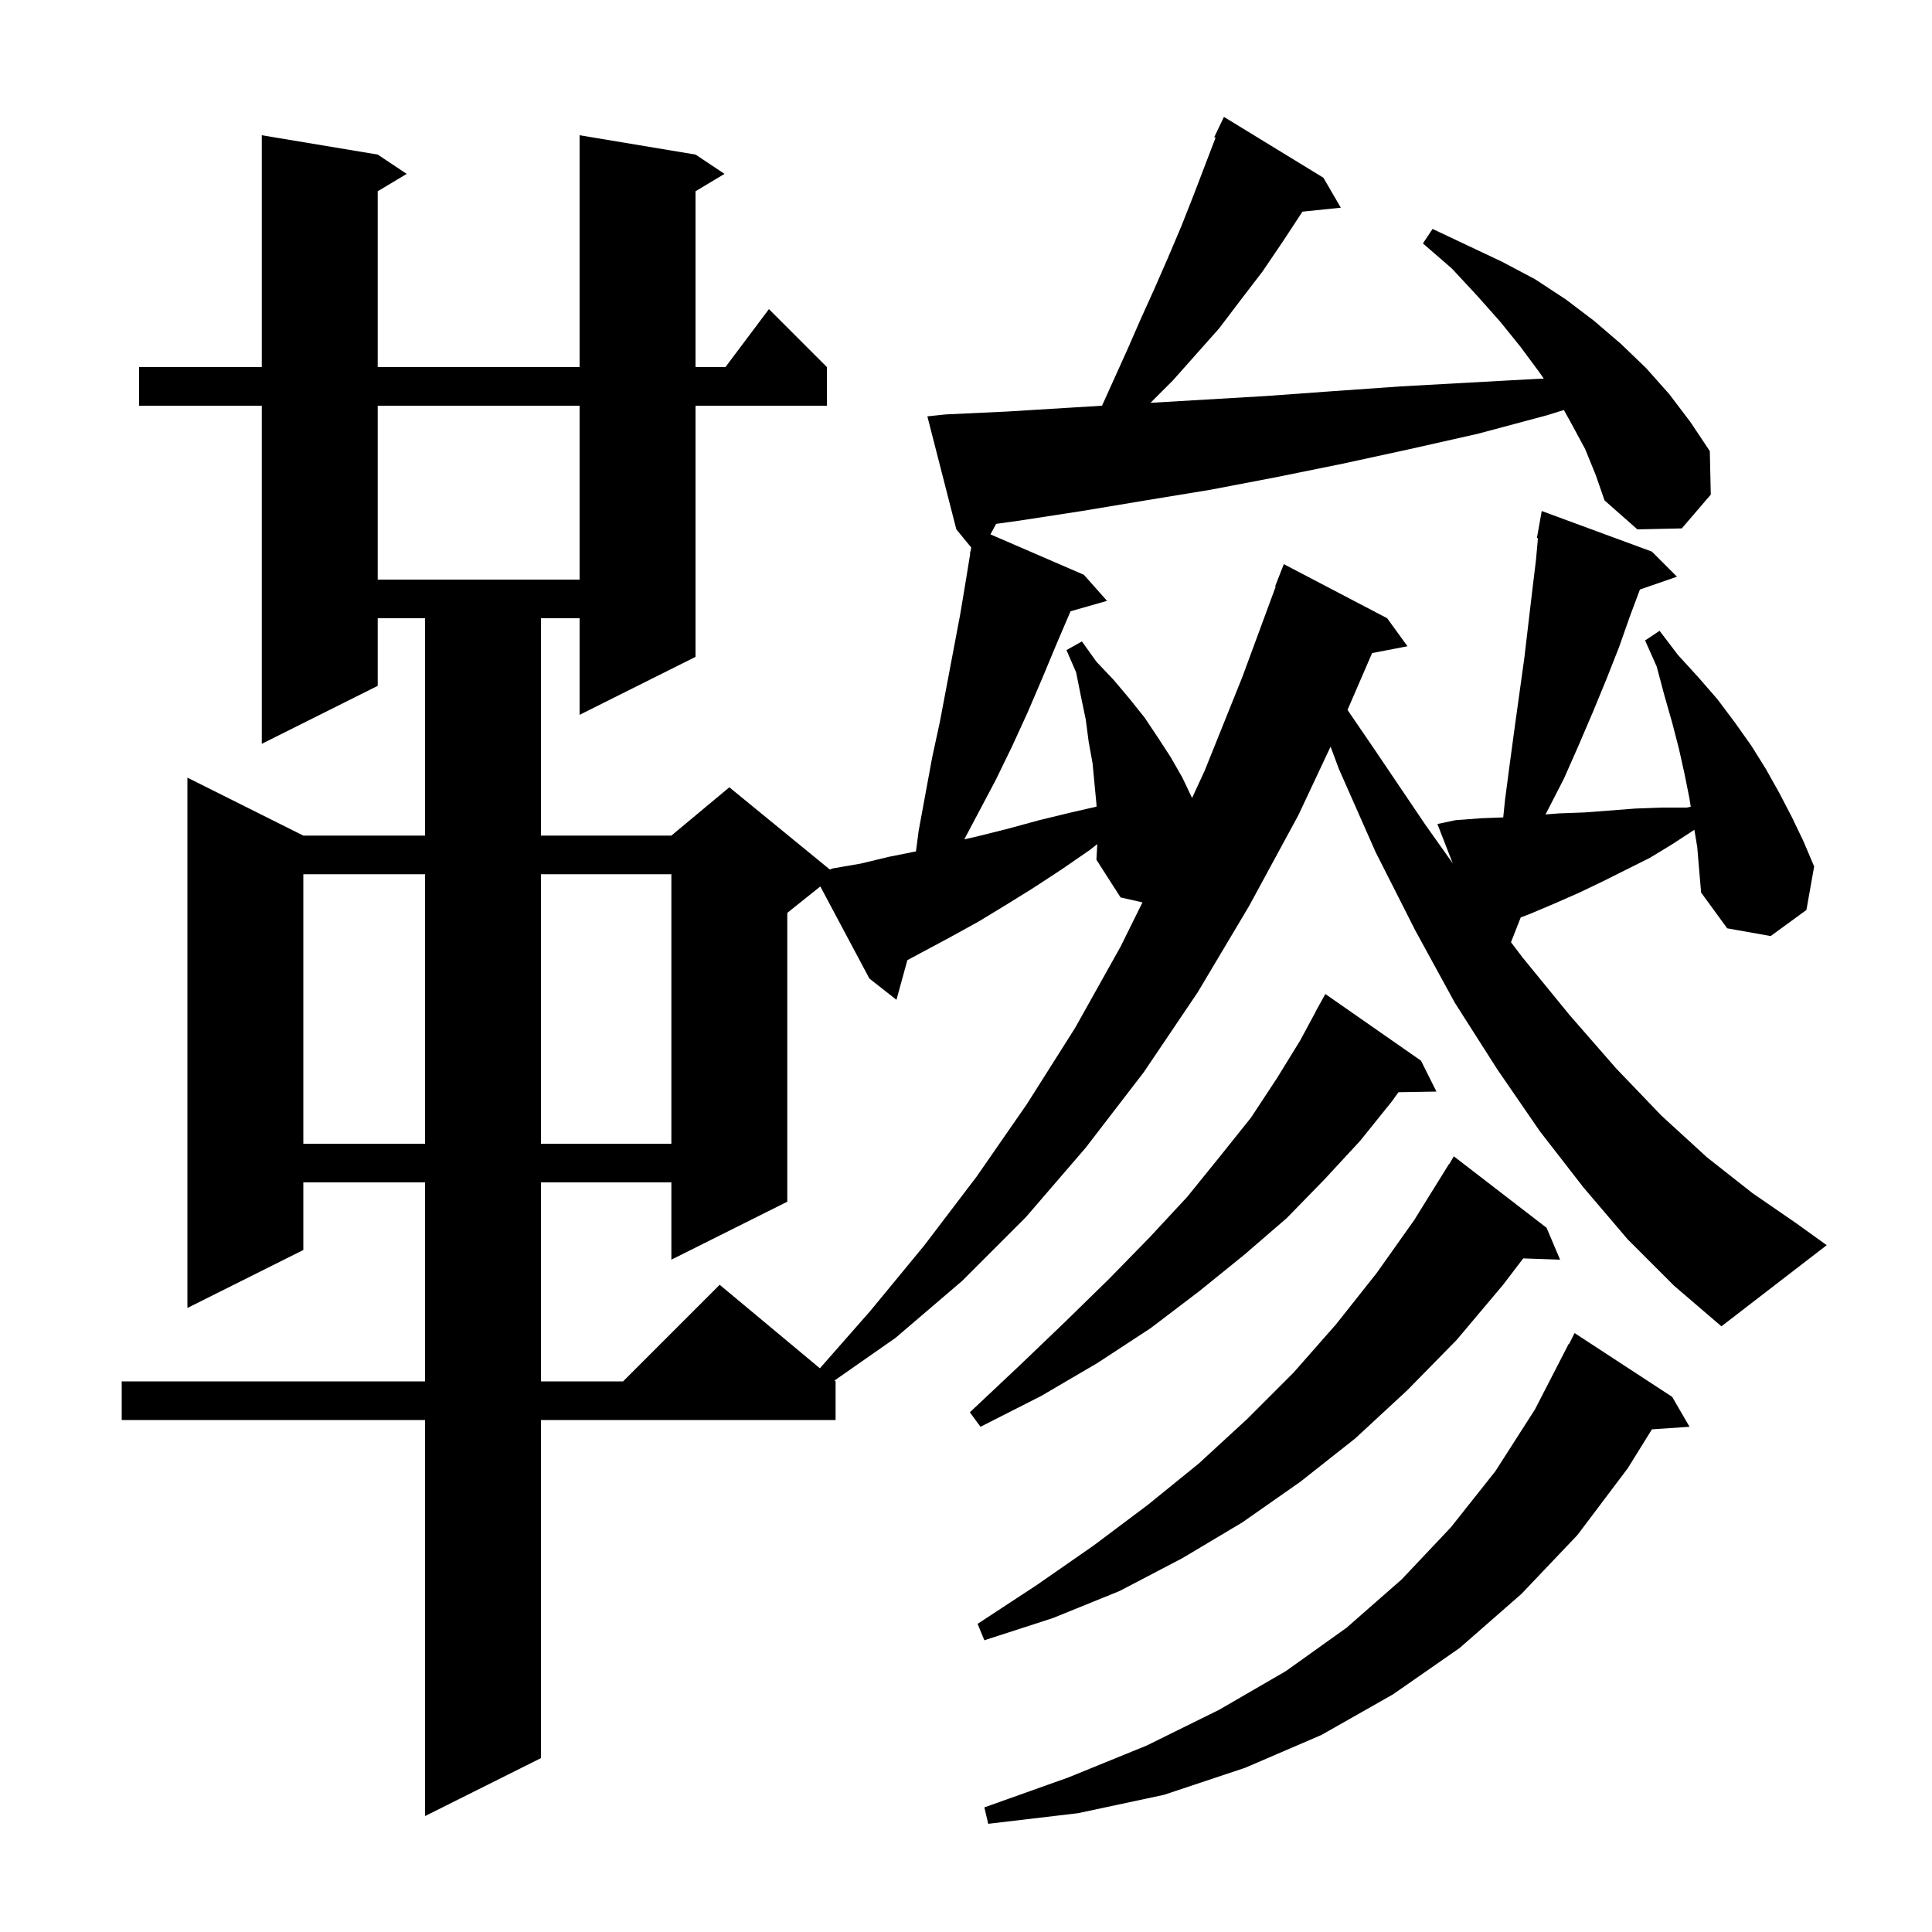 <svg xmlns="http://www.w3.org/2000/svg" xmlns:xlink="http://www.w3.org/1999/xlink" version="1.1" baseProfile="full" viewBox="0 0 200 200" width="200" height="200"><g fill="currentColor"><path d="M 173.1 144.6 L 174.9 147.7 L 171.009 147.964 L 168.5 152.0 L 163.3 158.9 L 157.5 165.0 L 151.1 170.6 L 144.2 175.4 L 136.8 179.6 L 128.9 183.0 L 120.5 185.8 L 111.6 187.7 L 102.3 188.8 L 101.9 187.1 L 110.6 184.0 L 118.7 180.7 L 126.2 177.0 L 133.1 173.0 L 139.4 168.5 L 145.1 163.5 L 150.2 158.1 L 154.8 152.3 L 158.9 145.9 L 162.4 139.1 L 162.44 139.12 L 163.0 138.0 Z M 164.1 46.5 L 162.7 43.9 L 161.892 42.445 L 160.1 43.0 L 153.0 44.9 L 145.9 46.5 L 139.0 48.0 L 132.1 49.4 L 125.3 50.7 L 118.6 51.8 L 112.0 52.9 L 105.5 53.9 L 103.119 54.23 L 102.531 55.319 L 112.2 59.5 L 114.6 62.2 L 110.823 63.279 L 109.4 66.6 L 107.9 70.2 L 106.4 73.7 L 104.8 77.2 L 103.1 80.7 L 99.824 86.888 L 101.1 86.6 L 104.3 85.8 L 107.6 84.9 L 110.9 84.1 L 113.515 83.502 L 113.5 83.2 L 113.1 79.0 L 112.7 76.8 L 112.4 74.5 L 111.9 72.1 L 111.4 69.6 L 110.4 67.3 L 112.0 66.4 L 113.5 68.5 L 115.3 70.4 L 116.9 72.3 L 118.5 74.3 L 119.9 76.4 L 121.2 78.4 L 122.4 80.5 L 123.4 82.6 L 123.403 82.606 L 124.7 79.8 L 128.6 70.1 L 132.062 60.717 L 132.0 60.7 L 132.9 58.4 L 143.6 64.0 L 145.7 66.9 L 142.04 67.606 L 139.494 73.491 L 142.3 77.6 L 147.5 85.3 L 150.387 89.376 L 148.8 85.3 L 150.7 84.9 L 153.4 84.7 L 155.614 84.618 L 155.8 82.8 L 156.3 79.0 L 156.8 75.3 L 157.8 68.1 L 158.6 61.3 L 159.0 58.0 L 159.208 55.713 L 159.1 55.7 L 159.6 52.9 L 171.0 57.1 L 173.6 59.7 L 169.766 61.025 L 168.8 63.6 L 167.6 67.0 L 166.3 70.3 L 164.9 73.7 L 163.4 77.2 L 161.9 80.6 L 160.1 84.1 L 159.987 84.309 L 161.4 84.2 L 164.1 84.1 L 169.3 83.7 L 172.0 83.6 L 174.6 83.6 L 175.025 83.515 L 174.9 82.7 L 174.4 80.2 L 173.8 77.5 L 173.1 74.8 L 172.3 72.0 L 171.5 69.0 L 170.3 66.3 L 171.8 65.3 L 173.7 67.8 L 175.8 70.1 L 177.8 72.4 L 179.6 74.8 L 181.3 77.2 L 182.8 79.6 L 184.2 82.1 L 185.5 84.6 L 186.7 87.1 L 187.8 89.7 L 187.0 94.2 L 183.3 96.9 L 178.8 96.1 L 176.1 92.4 L 175.9 90.1 L 175.7 87.7 L 175.4 85.9 L 173.1 87.4 L 170.8 88.8 L 166.0 91.2 L 163.5 92.4 L 161.0 93.5 L 158.4 94.6 L 157.425 94.975 L 156.416 97.537 L 157.6 99.1 L 162.5 105.1 L 167.3 110.6 L 172.0 115.5 L 176.7 119.8 L 181.4 123.5 L 185.9 126.6 L 189.1 128.9 L 178.2 137.3 L 173.3 133.1 L 168.5 128.3 L 163.9 122.9 L 159.4 117.1 L 155.0 110.7 L 150.6 103.8 L 146.5 96.3 L 142.4 88.2 L 138.6 79.6 L 137.741 77.292 L 134.4 84.4 L 129.3 93.8 L 124.0 102.7 L 118.4 111.0 L 112.4 118.8 L 106.2 126.0 L 99.6 132.6 L 92.7 138.5 L 86.39 142.908 L 86.5 143.0 L 86.5 147.0 L 56.0 147.0 L 56.0 182.0 L 44.0 188.0 L 44.0 147.0 L 12.6 147.0 L 12.6 143.0 L 44.0 143.0 L 44.0 122.4 L 31.4 122.4 L 31.4 129.4 L 19.4 135.4 L 19.4 80.5 L 31.4 86.5 L 44.0 86.5 L 44.0 64.0 L 39.1 64.0 L 39.1 71.0 L 27.1 77.0 L 27.1 42.0 L 14.4 42.0 L 14.4 38.0 L 27.1 38.0 L 27.1 14.0 L 39.1 16.0 L 42.1 18.0 L 39.1 19.8 L 39.1 38.0 L 60.0 38.0 L 60.0 14.0 L 72.0 16.0 L 75.0 18.0 L 72.0 19.8 L 72.0 38.0 L 75.1 38.0 L 79.6 32.0 L 85.6 38.0 L 85.6 42.0 L 72.0 42.0 L 72.0 68.0 L 60.0 74.0 L 60.0 64.0 L 56.0 64.0 L 56.0 86.5 L 69.5 86.5 L 75.5 81.5 L 85.901 90.01 L 86.2 89.9 L 89.1 89.4 L 92.0 88.7 L 94.819 88.136 L 95.1 86.0 L 96.5 78.4 L 97.3 74.7 L 99.4 63.6 L 100.0 60.0 L 100.437 57.307 L 100.4 57.3 L 100.495 56.947 L 100.539 56.674 L 99.0 54.8 L 96.0 43.1 L 97.9 42.9 L 104.3 42.6 L 110.8 42.2 L 114.08 42.001 L 116.7 36.2 L 118.1 33.0 L 119.5 29.9 L 120.9 26.7 L 122.3 23.4 L 123.6 20.1 L 125.836 14.251 L 125.7 14.2 L 126.7 12.1 L 137.0 18.4 L 138.8 21.5 L 134.827 21.911 L 132.8 25.0 L 130.7 28.1 L 128.4 31.1 L 126.2 34.0 L 121.4 39.4 L 119.1 41.7 L 131.0 41.0 L 137.9 40.5 L 145.0 40.0 L 152.2 39.6 L 159.5 39.2 L 159.812 39.196 L 159.4 38.6 L 157.4 35.9 L 155.3 33.3 L 152.9 30.6 L 150.3 27.8 L 147.3 25.2 L 148.3 23.7 L 155.5 27.1 L 158.9 28.9 L 162.1 31.0 L 165.0 33.2 L 167.8 35.6 L 170.4 38.1 L 172.8 40.8 L 175.0 43.7 L 177.0 46.7 L 177.1 51.2 L 174.1 54.7 L 169.5 54.8 L 166.1 51.8 L 165.2 49.2 Z M 160.1 127.1 L 161.5 130.4 L 157.683 130.268 L 155.6 133.0 L 150.8 138.7 L 145.7 143.9 L 140.3 148.9 L 134.6 153.4 L 128.6 157.6 L 122.4 161.3 L 115.9 164.7 L 109.0 167.5 L 101.9 169.8 L 101.2 168.1 L 107.3 164.1 L 113.2 160.0 L 118.8 155.8 L 124.1 151.5 L 129.1 146.9 L 133.9 142.1 L 138.3 137.1 L 142.5 131.8 L 146.4 126.3 L 150.0 120.5 L 150.021 120.514 L 150.5 119.7 Z M 147.1 109.8 L 148.7 113.0 L 144.767 113.067 L 144.1 114.0 L 140.8 118.1 L 137.1 122.1 L 133.2 126.1 L 128.8 129.9 L 124.1 133.7 L 119.1 137.5 L 113.6 141.1 L 107.8 144.5 L 101.5 147.7 L 100.4 146.2 L 105.5 141.4 L 110.3 136.8 L 114.8 132.4 L 119.0 128.1 L 122.9 123.9 L 126.3 119.7 L 129.5 115.7 L 132.2 111.6 L 134.6 107.7 L 136.212 104.706 L 136.2 104.7 L 137.2 102.9 Z M 81.5 94.5 L 81.5 124.4 L 69.5 130.4 L 69.5 122.4 L 56.0 122.4 L 56.0 143.0 L 64.5 143.0 L 74.5 133.0 L 84.875 141.646 L 90.1 135.7 L 95.7 128.9 L 101.1 121.8 L 106.3 114.3 L 111.3 106.4 L 116.0 98.0 L 118.267 93.415 L 116.0 92.9 L 113.5 89.0 L 113.59 87.379 L 112.8 88.0 L 109.9 90.0 L 107.0 91.9 L 104.1 93.7 L 101.3 95.4 L 98.4 97.0 L 93.931 99.394 L 92.8 103.5 L 90.0 101.3 L 84.92 91.764 Z M 31.4 90.5 L 31.4 118.4 L 44.0 118.4 L 44.0 90.5 Z M 56.0 90.5 L 56.0 118.4 L 69.5 118.4 L 69.5 90.5 Z M 39.1 42.0 L 39.1 60.0 L 60.0 60.0 L 60.0 42.0 Z "/></g></svg>